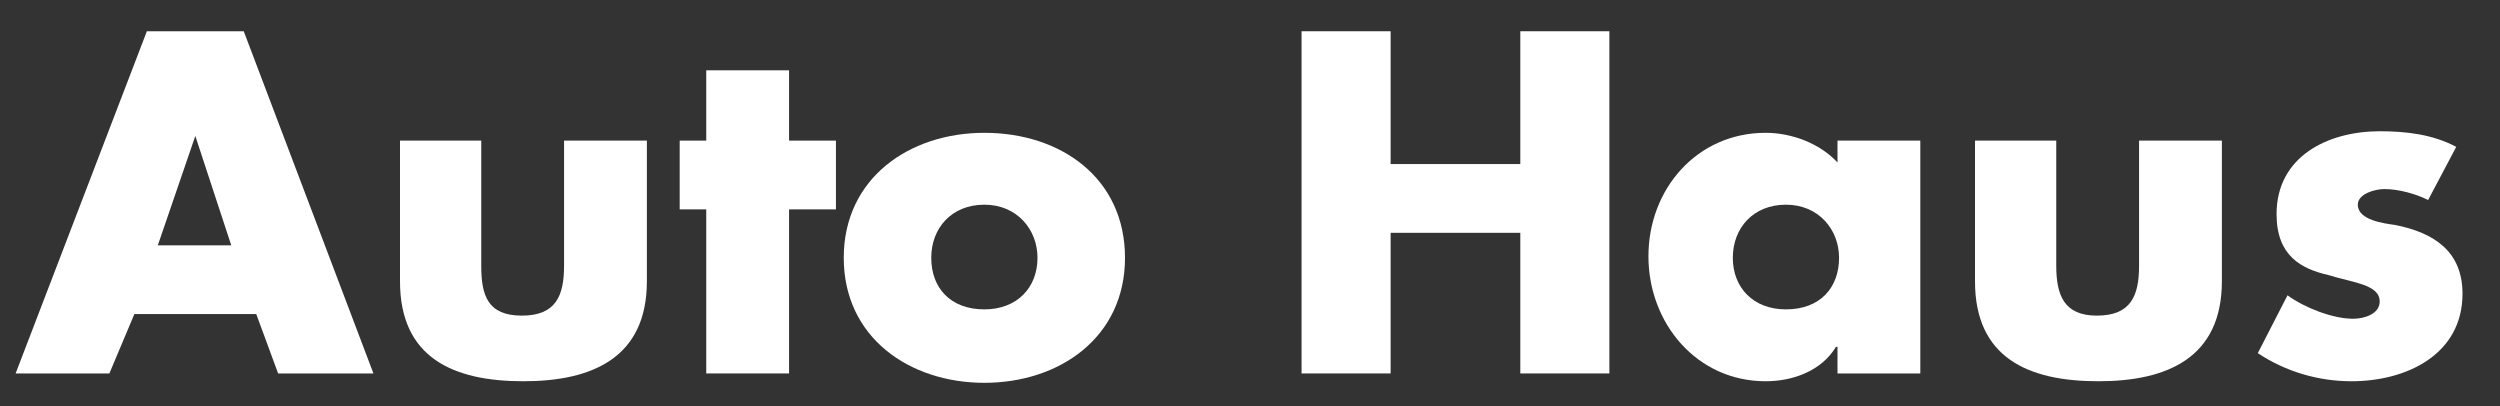 <?xml version="1.0" encoding="utf-8"?>
<!-- Generator: Adobe Illustrator 18.1.1, SVG Export Plug-In . SVG Version: 6.00 Build 0)  -->
<svg version="1.1" id="Capa_1" xmlns="http://www.w3.org/2000/svg" xmlns:xlink="http://www.w3.org/1999/xlink" x="0px" y="0px"
	 width="160px" height="26px" viewBox="0 0 160 26" enable-background="new 0 0 160 26" xml:space="preserve">
<rect x="0" y="0" width="160" height="26" fill="#333333" stroke="none"/>
<g>
	<g>
		<path fill="#FFFFFF" d="M8.6,20.1L7,23.9H1L9.4,2h6.2l8.3,21.9h-6.1l-1.4-3.8H8.6z M12.5,8.7L12.5,8.7l-2.4,7h4.7L12.5,8.7z"/>
		<path fill="#FFFFFF" d="M30.8,9v8c0,1.9,0.4,3.2,2.6,3.2c2.2,0,2.7-1.3,2.7-3.2V9h5.3v9c0,4.9-3.5,6.4-7.9,6.4
			c-4.5,0-7.9-1.5-7.9-6.4V9H30.8z"/>
		<polygon fill="#FFFFFF" points="50.5,23.9 45.2,23.9 45.2,13.4 43.5,13.4 43.5,9 45.2,9 45.2,4.5 50.5,4.5 50.5,9 53.5,9 
			53.5,13.4 50.5,13.4 		"/>
		<path fill="#FFFFFF" d="M72,16.5c0,5.1-4.2,8-9,8c-4.8,0-9-2.9-9-8c0-5.1,4.2-8,9-8C67.9,8.5,72,11.4,72,16.5 M59.6,16.5
			c0,1.9,1.2,3.3,3.4,3.3c2.1,0,3.4-1.4,3.4-3.3c0-1.8-1.3-3.4-3.4-3.4C60.9,13.1,59.6,14.6,59.6,16.5"/>
		<polygon fill="#FFFFFF" points="97.3,10.5 97.3,2 103,2 103,23.9 97.3,23.9 97.3,14.9 89,14.9 89,23.9 83.3,23.9 83.3,2 89,2 
			89,10.5 		"/>
		<path fill="#FFFFFF" d="M122.9,23.9h-5.3v-1.7h-0.1c-0.9,1.5-2.7,2.2-4.5,2.2c-4.4,0-7.5-3.7-7.5-8c0-4.3,3.1-7.9,7.5-7.9
			c1.7,0,3.5,0.7,4.6,1.9V9h5.3V23.9z M110.9,16.5c0,1.9,1.3,3.3,3.4,3.3c2.2,0,3.4-1.4,3.4-3.3c0-1.8-1.3-3.4-3.4-3.4
			C112.2,13.1,110.9,14.6,110.9,16.5"/>
		<path fill="#FFFFFF" d="M131.6,9v8c0,1.9,0.5,3.2,2.6,3.2c2.2,0,2.7-1.3,2.7-3.2V9h5.3v9c0,4.9-3.5,6.4-7.9,6.4
			c-4.5,0-7.9-1.5-7.9-6.4V9H131.6z"/>
		<path fill="#FFFFFF" d="M155.4,12.8c-0.8-0.4-1.9-0.7-2.8-0.7c-0.6,0-1.7,0.3-1.7,1c0,1,1.7,1.2,2.4,1.3c2.5,0.5,4.3,1.7,4.3,4.4
			c0,3.9-3.6,5.6-7.1,5.6c-2.1,0-4.2-0.6-6-1.8l1.9-3.7c1.1,0.8,2.9,1.5,4.2,1.5c0.7,0,1.7-0.3,1.7-1.1c0-1.1-1.7-1.2-3.3-1.7
			c-1.7-0.4-3.3-1.2-3.3-3.9c0-3.7,3.3-5.3,6.6-5.3c1.7,0,3.4,0.2,4.9,1L155.4,12.8z"/>
	</g>
</g>
<g>
</g>
<g>
</g>
<g>
</g>
<g>
</g>
<g>
</g>
<g>
</g>
<g>
</g>
<g>
</g>
<g>
</g>
<g>
</g>
<g>
</g>
<g>
</g>
<g>
</g>
<g>
</g>
<g>
</g>
</svg>
